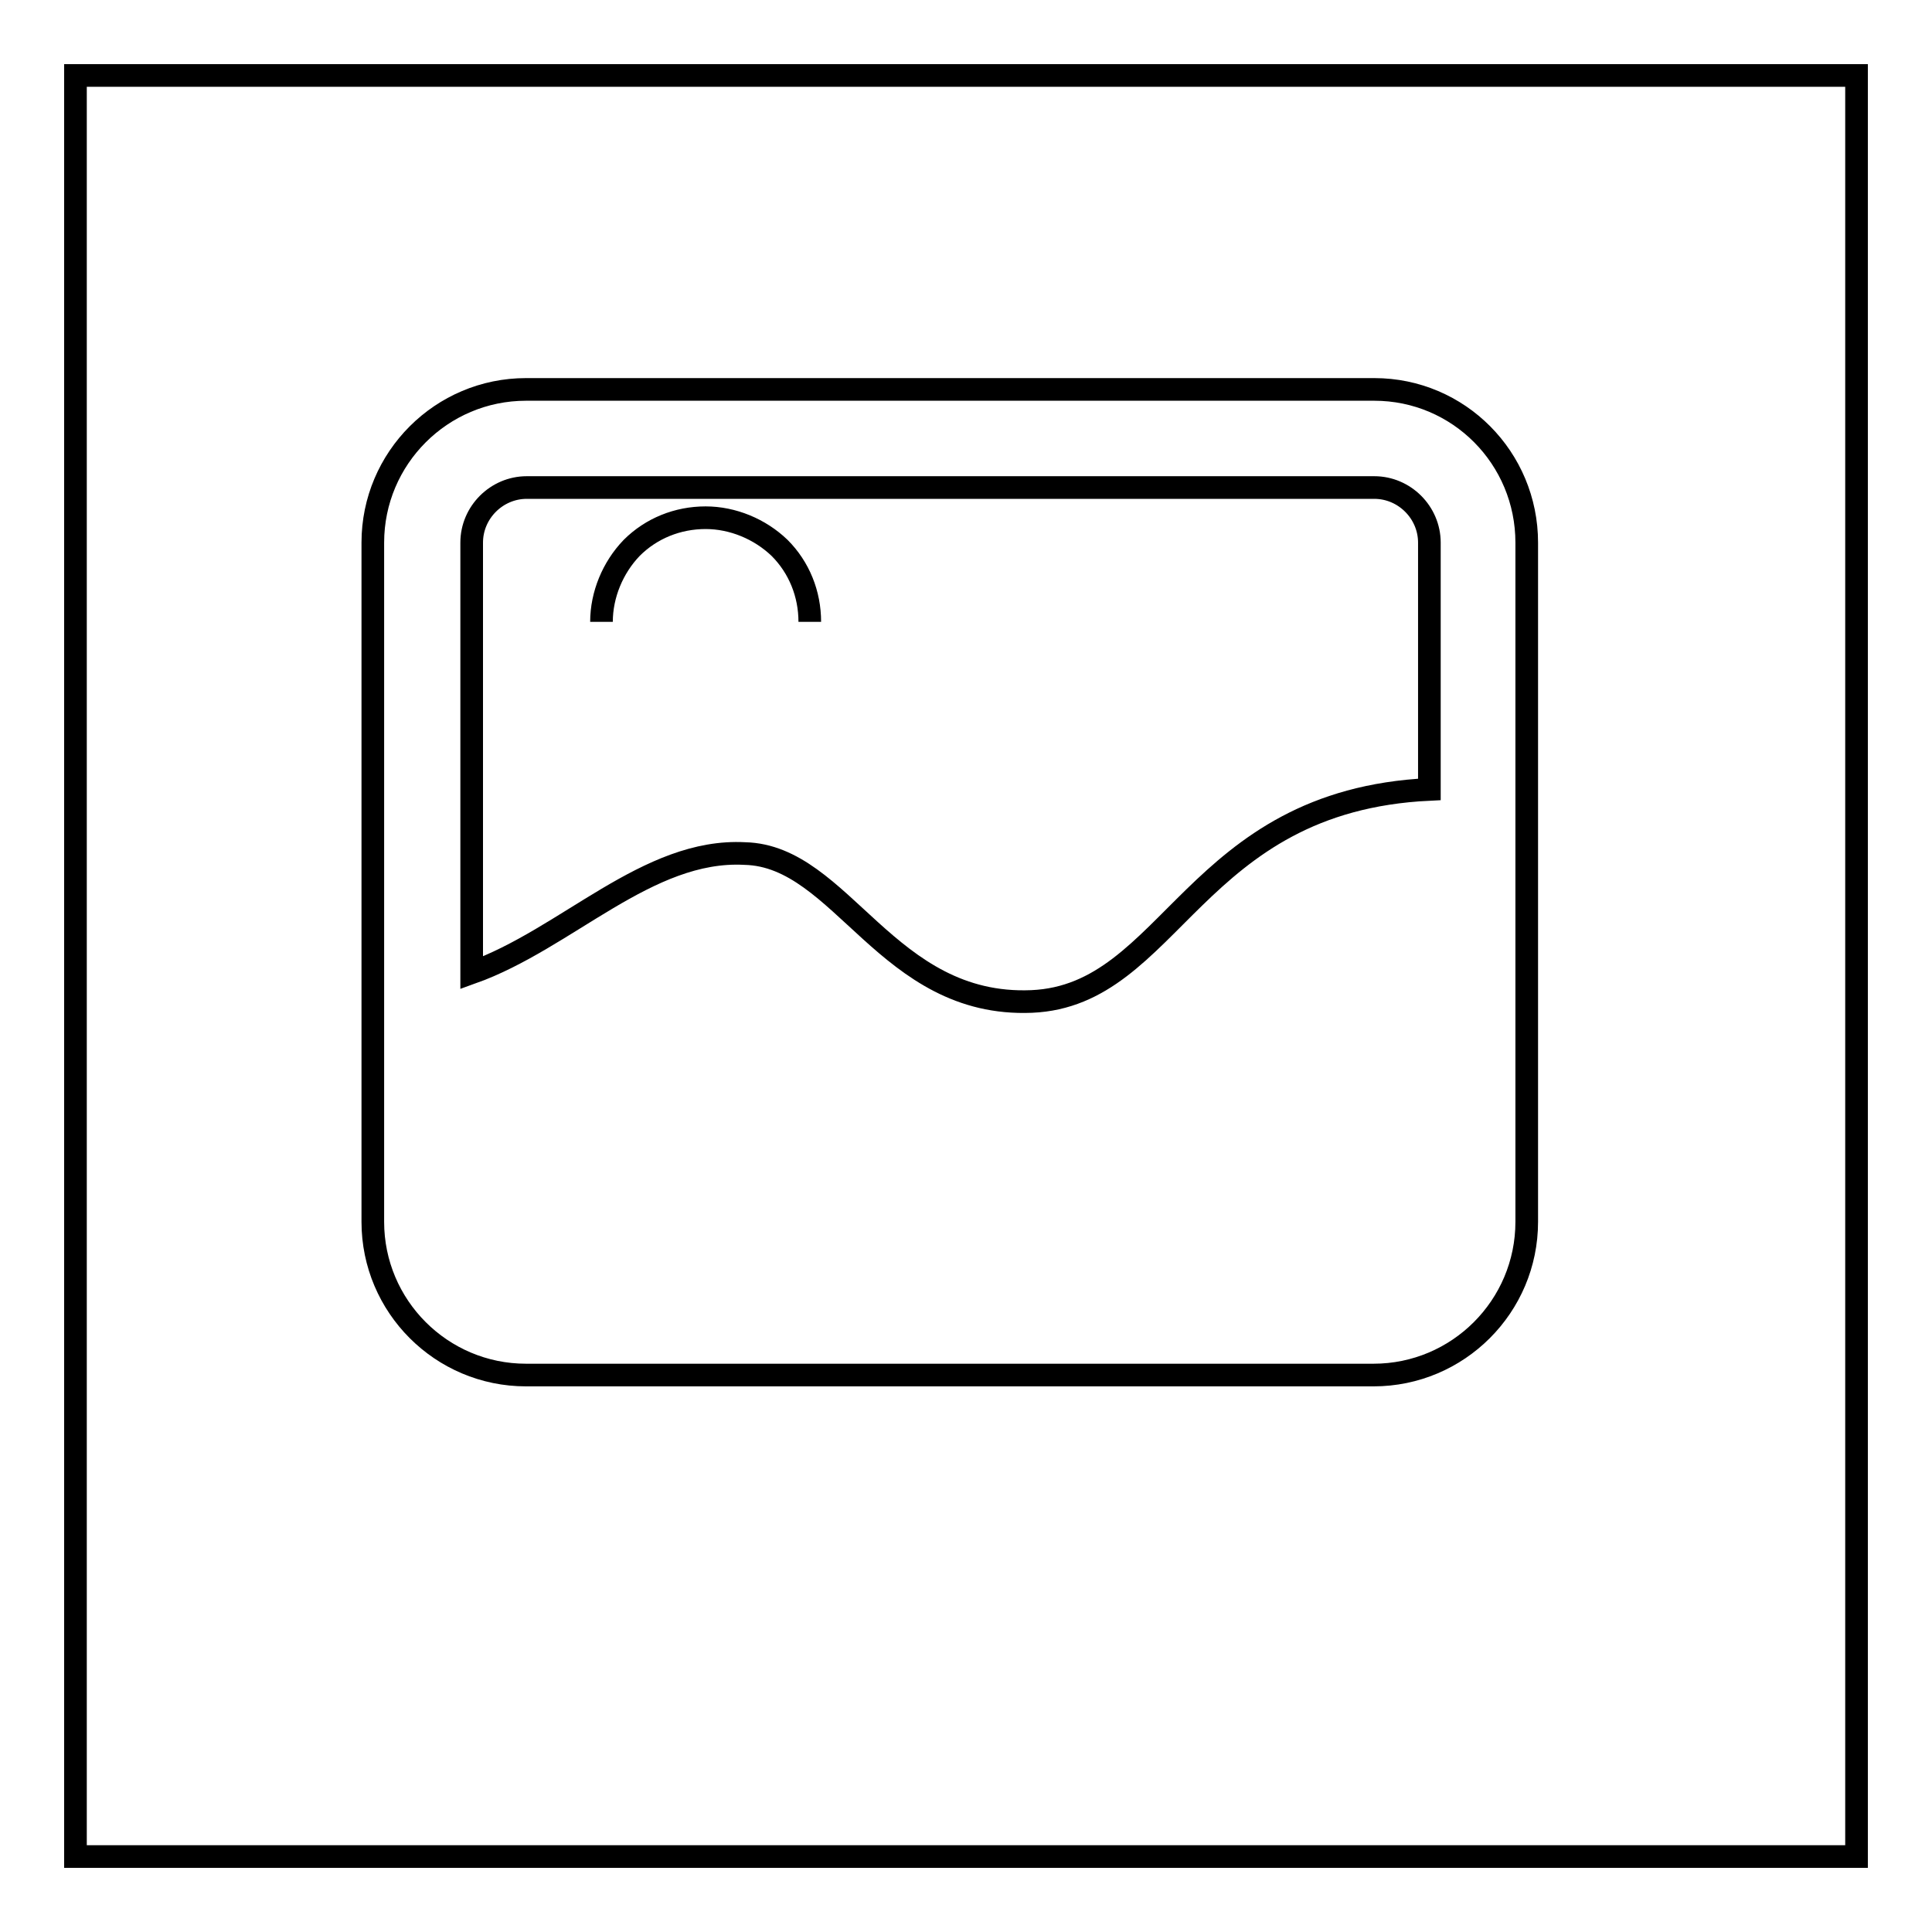 <?xml version="1.0" encoding="utf-8"?>
<!-- Svg Vector Icons : http://www.onlinewebfonts.com/icon -->
<!DOCTYPE svg PUBLIC "-//W3C//DTD SVG 1.1//EN" "http://www.w3.org/Graphics/SVG/1.1/DTD/svg11.dtd">
<svg version="1.1" xmlns="http://www.w3.org/2000/svg" xmlns:xlink="http://www.w3.org/1999/xlink" x="0px" y="0px" viewBox="0 0 256 256" enable-background="new 0 0 256 256" xml:space="preserve">
<g><g><path stroke-width="3" fill-opacity="0" stroke="#000000"  d="M182.1,51.6H69.7c-11.2,0-20.3,9.1-20.3,20.3v90c0,11.2,9.1,20.3,20.3,20.3h112.3c11.2,0,20.3-9.1,20.3-20.3v-90C202.3,60.7,193.3,51.6,182.1,51.6L182.1,51.6z M189.4,104.6c-31.4,1.5-34.1,27.3-52.7,28.1c-19.2,0.8-25.1-19.3-38-19.6c-12.9-0.7-23.6,11.3-36.2,15.8v-57c0-4,3.3-7.3,7.3-7.3h112.3c4,0,7.3,3.3,7.3,7.3L189.4,104.6L189.4,104.6z M79.7,82.4c0-3.6,1.5-7.2,4-9.8c2.6-2.6,6.1-4,9.8-4c3.6,0,7.2,1.5,9.8,4c2.6,2.6,4,6.1,4,9.8"/><path stroke-width="3" fill-opacity="0" stroke="#000000"  d="M10,10h236v236H10V10z"/></g></g>
</svg>